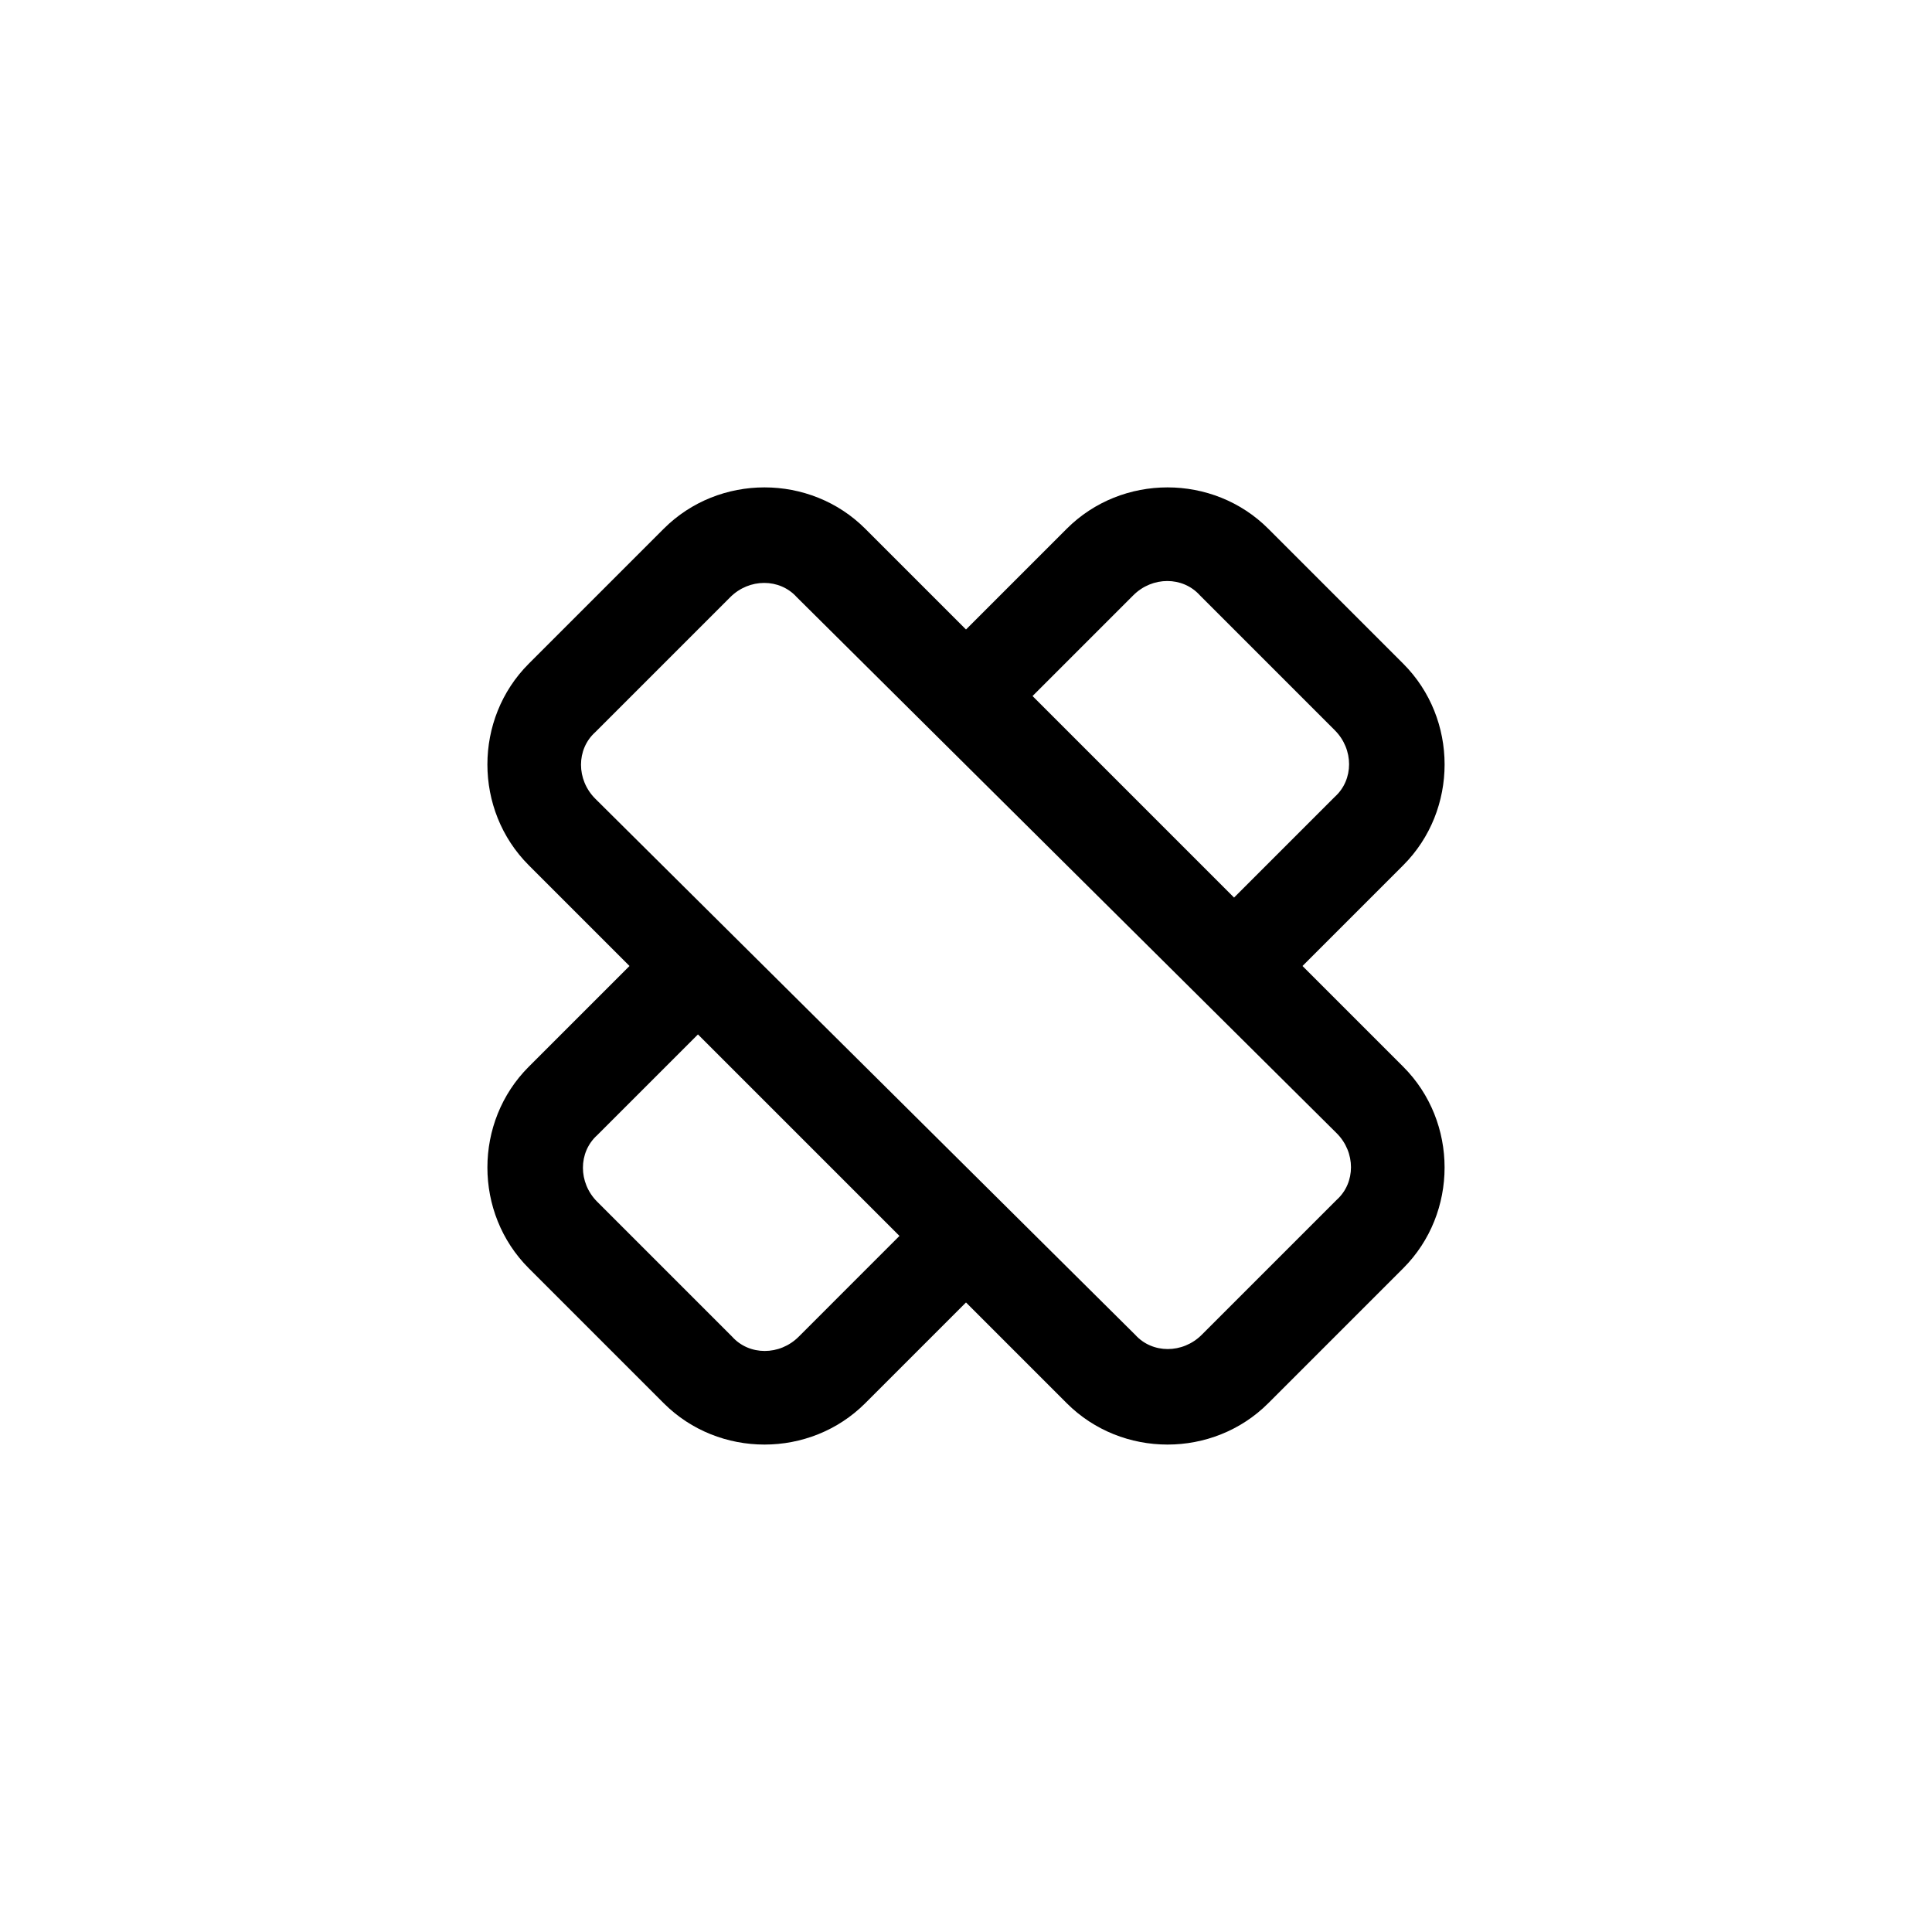 <?xml version="1.0" encoding="UTF-8"?>
<!-- Uploaded to: SVG Repo, www.svgrepo.com, Generator: SVG Repo Mixer Tools -->
<svg fill="#000000" width="800px" height="800px" version="1.1" viewBox="144 144 512 512" xmlns="http://www.w3.org/2000/svg">
 <path d="m426.7 284.12-26.699 26.703-26.703-26.703c-14.609-14.609-38.793-14.609-53.402 0l-35.773 35.773c-14.609 14.609-14.609 38.793 0 53.402l26.703 26.703-26.703 26.699c-14.609 14.609-14.609 38.793 0 53.402l35.77 35.77c14.609 14.609 38.793 14.609 53.402 0l26.703-26.703 26.703 26.703c14.609 14.609 38.793 14.609 53.402 0l35.77-35.77c14.609-14.609 14.609-38.793 0-53.402l-26.699-26.699 26.703-26.703c14.609-14.609 14.609-38.793 0-53.402l-35.77-35.773c-14.613-14.609-38.793-14.609-53.406 0zm-71.035 214.12c-5.039 5.039-13.098 5.039-17.633 0l-35.77-35.77c-5.039-5.039-5.039-13.098 0-17.633l26.703-26.703 53.402 53.402zm142.58-53.91c5.039 5.039 5.039 13.098 0 17.633l-35.77 35.77c-5.039 5.039-13.098 5.039-17.633 0l-143.09-142.07c-5.039-5.039-5.039-13.098 0-17.633l35.77-35.77c5.039-5.039 13.098-5.039 17.633 0zm-0.504-106.8c5.039 5.039 5.039 13.098 0 17.633l-26.703 26.703-53.402-53.406 26.703-26.703c5.039-5.039 13.098-5.039 17.633 0z"/>
</svg>